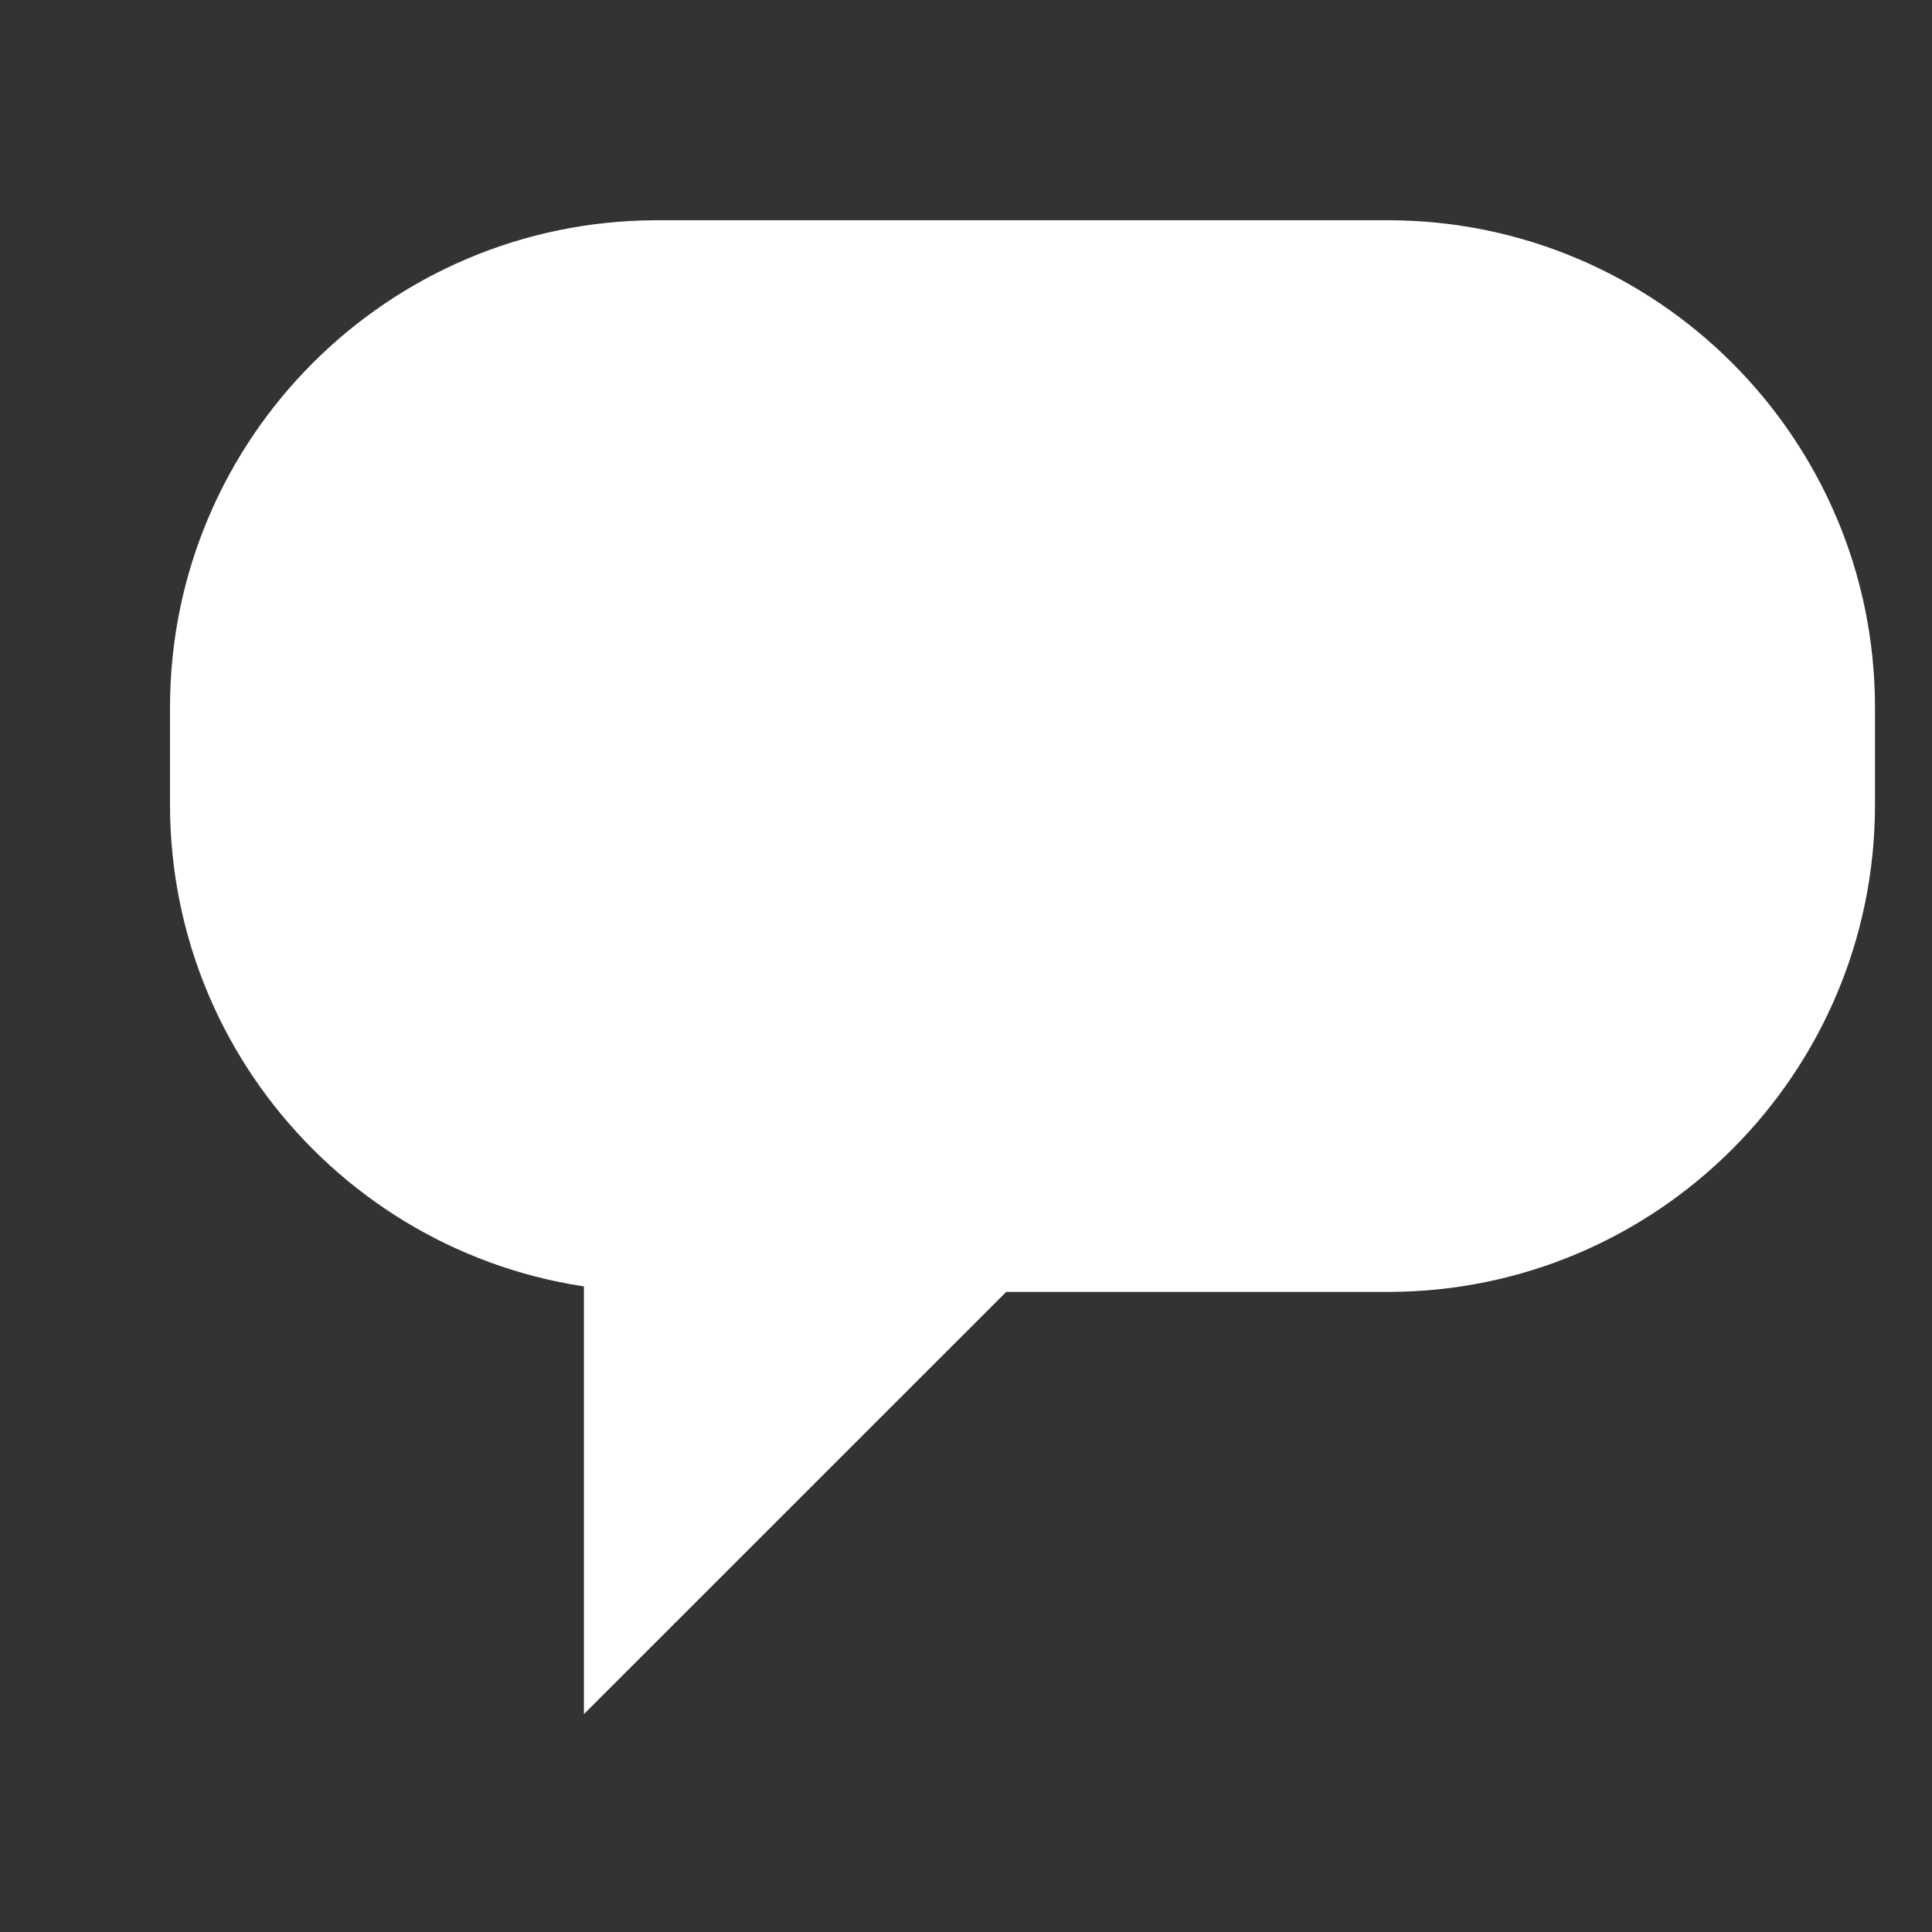 <svg width="500" height="500" viewBox="0 0 500 500" fill="none" xmlns="http://www.w3.org/2000/svg">
<rect x="0" y="0" width="500" height="500" fill="#333333" stroke="none"/>
<path d="M151.12 300.727V443.608L298.233 296.53L151.12 300.727Z" fill="white"/>
<path d="M170.079 57H359.156C428.747 57 485.247 113.5 485.247 183.091V208.288C485.247 277.86 428.764 334.343 359.192 334.343H170.09C100.499 334.343 44 277.844 44 208.253V183.079C44 113.494 100.494 57 170.079 57Z" fill="white"/>
</svg>
